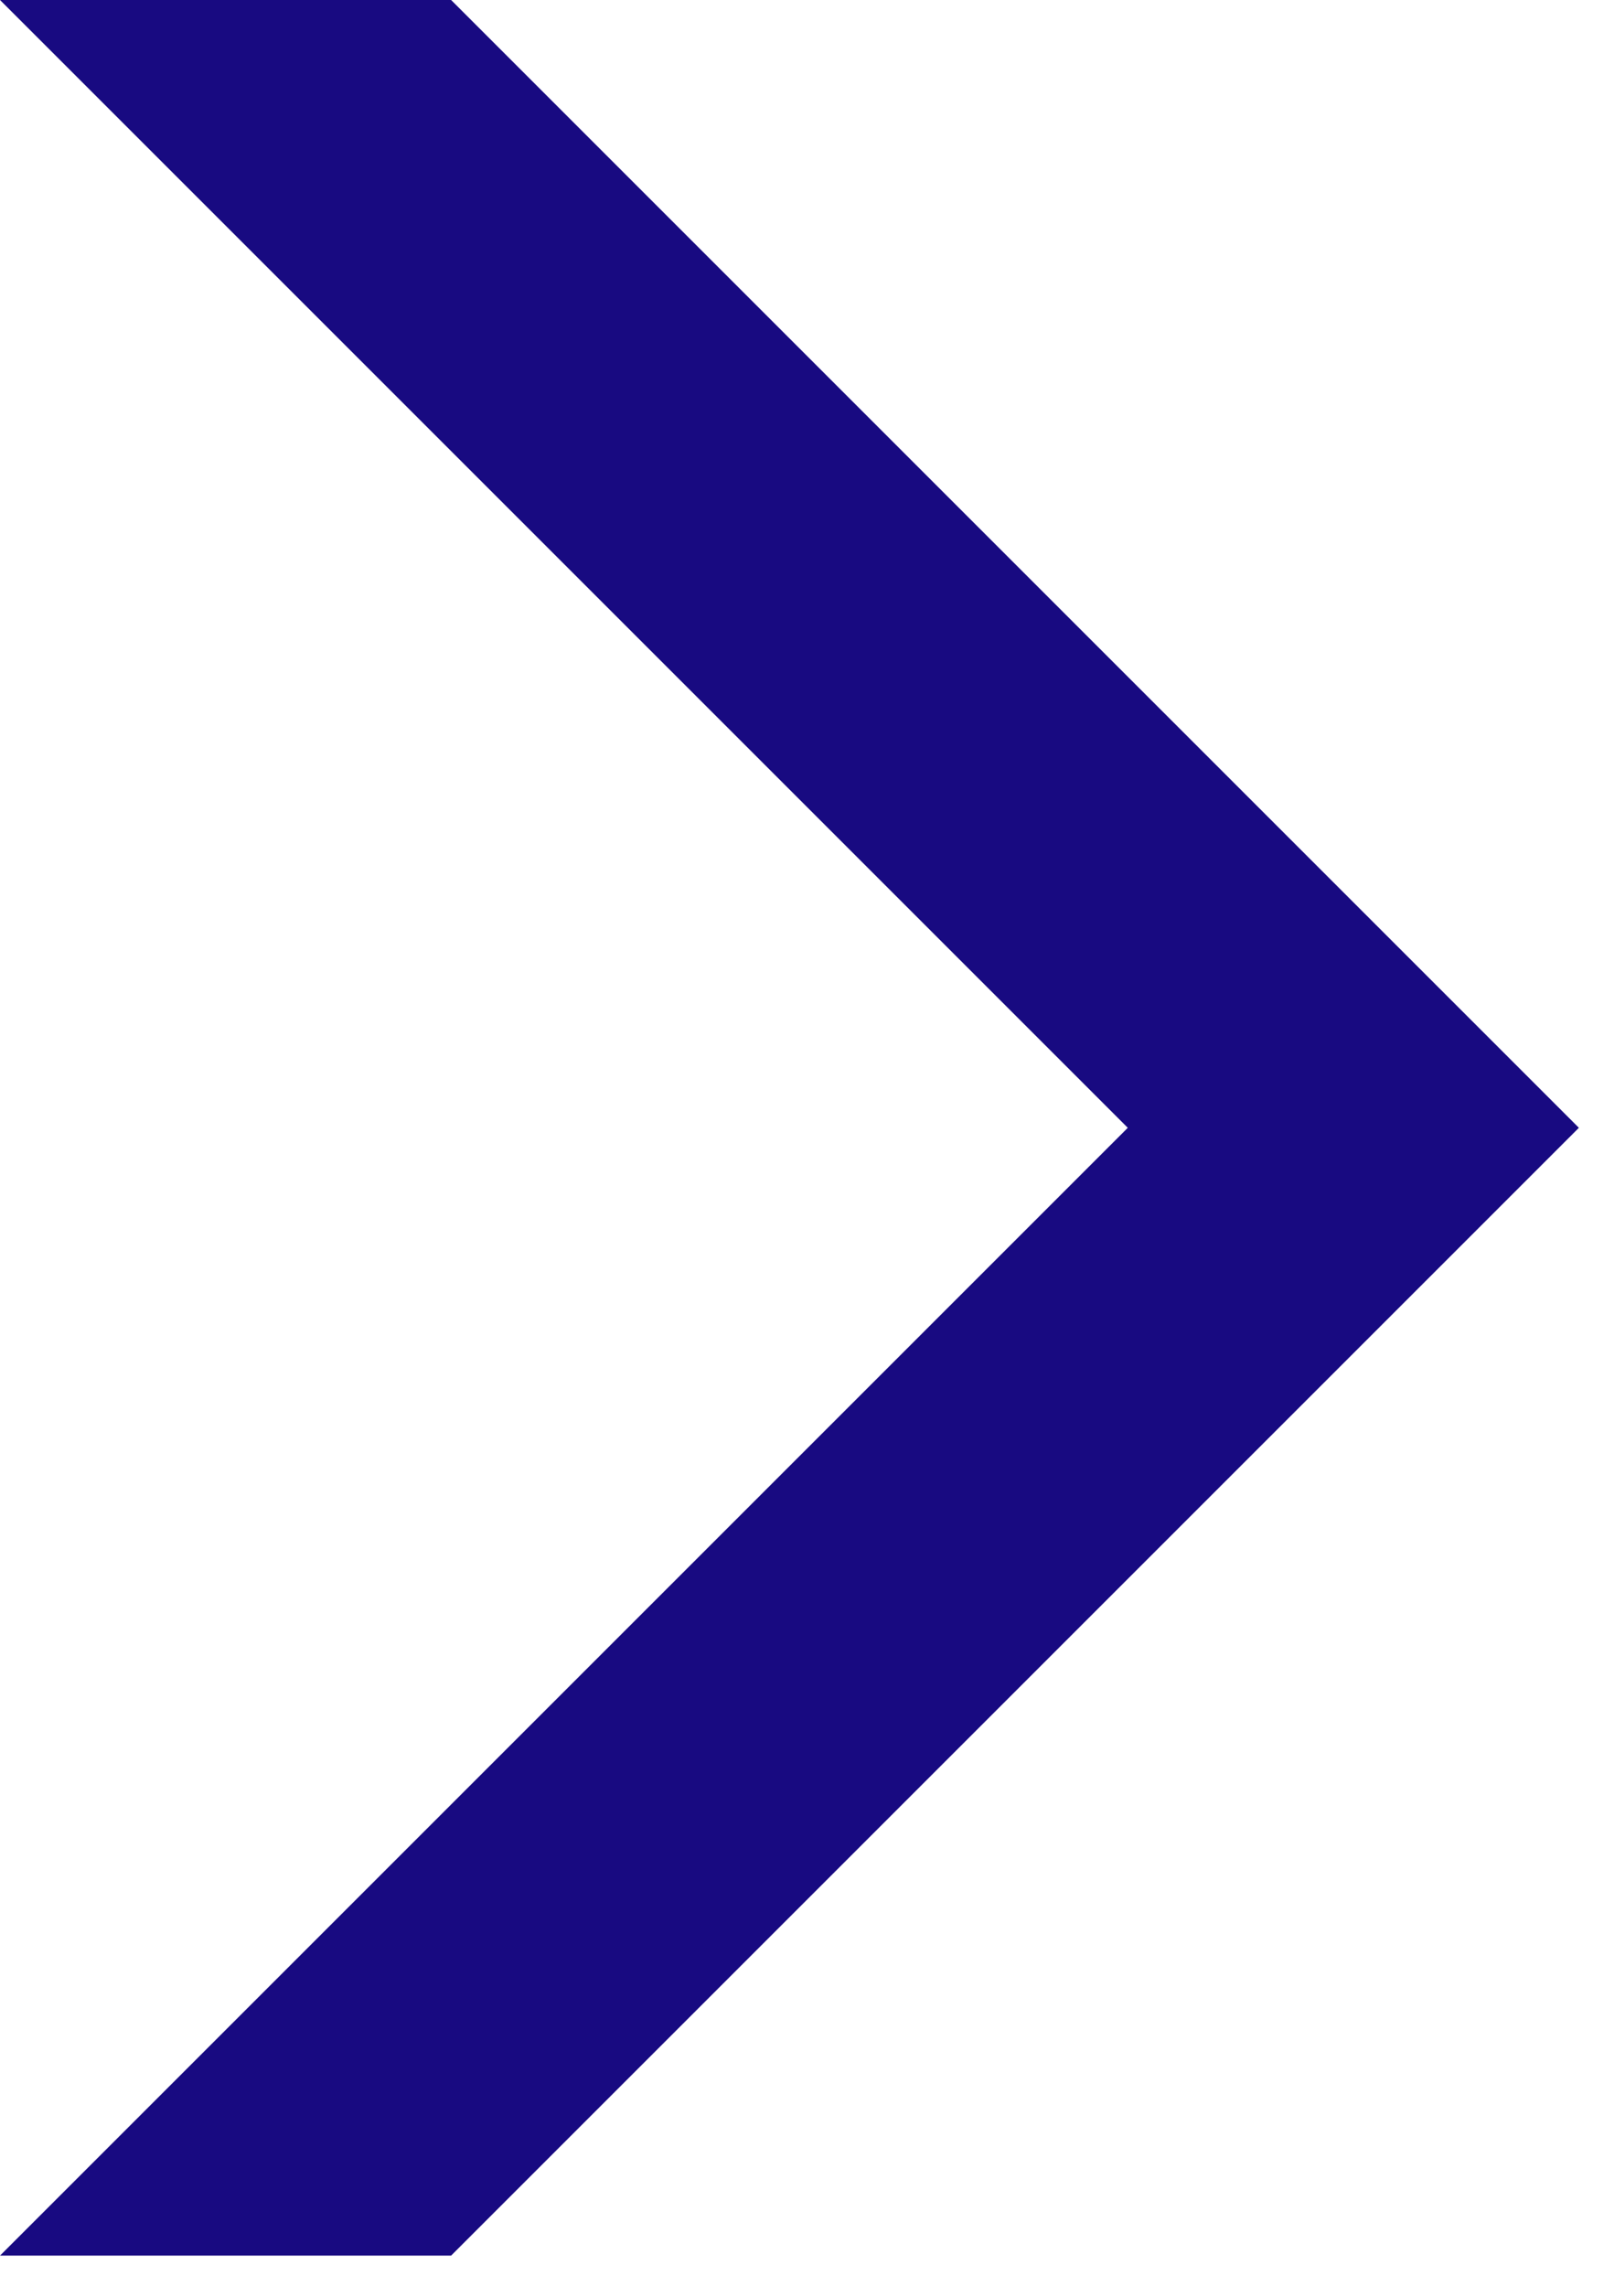 <svg width="27" height="38" viewBox="0 0 27 38" fill="none" xmlns="http://www.w3.org/2000/svg">
<path d="M-1.63918e-06 0L7.5 -3.27835e-07L26.25 18.75L7.5 37.5L0 37.5L18.75 18.75L-1.63918e-06 0Z" fill="#180A81"/>
</svg>
